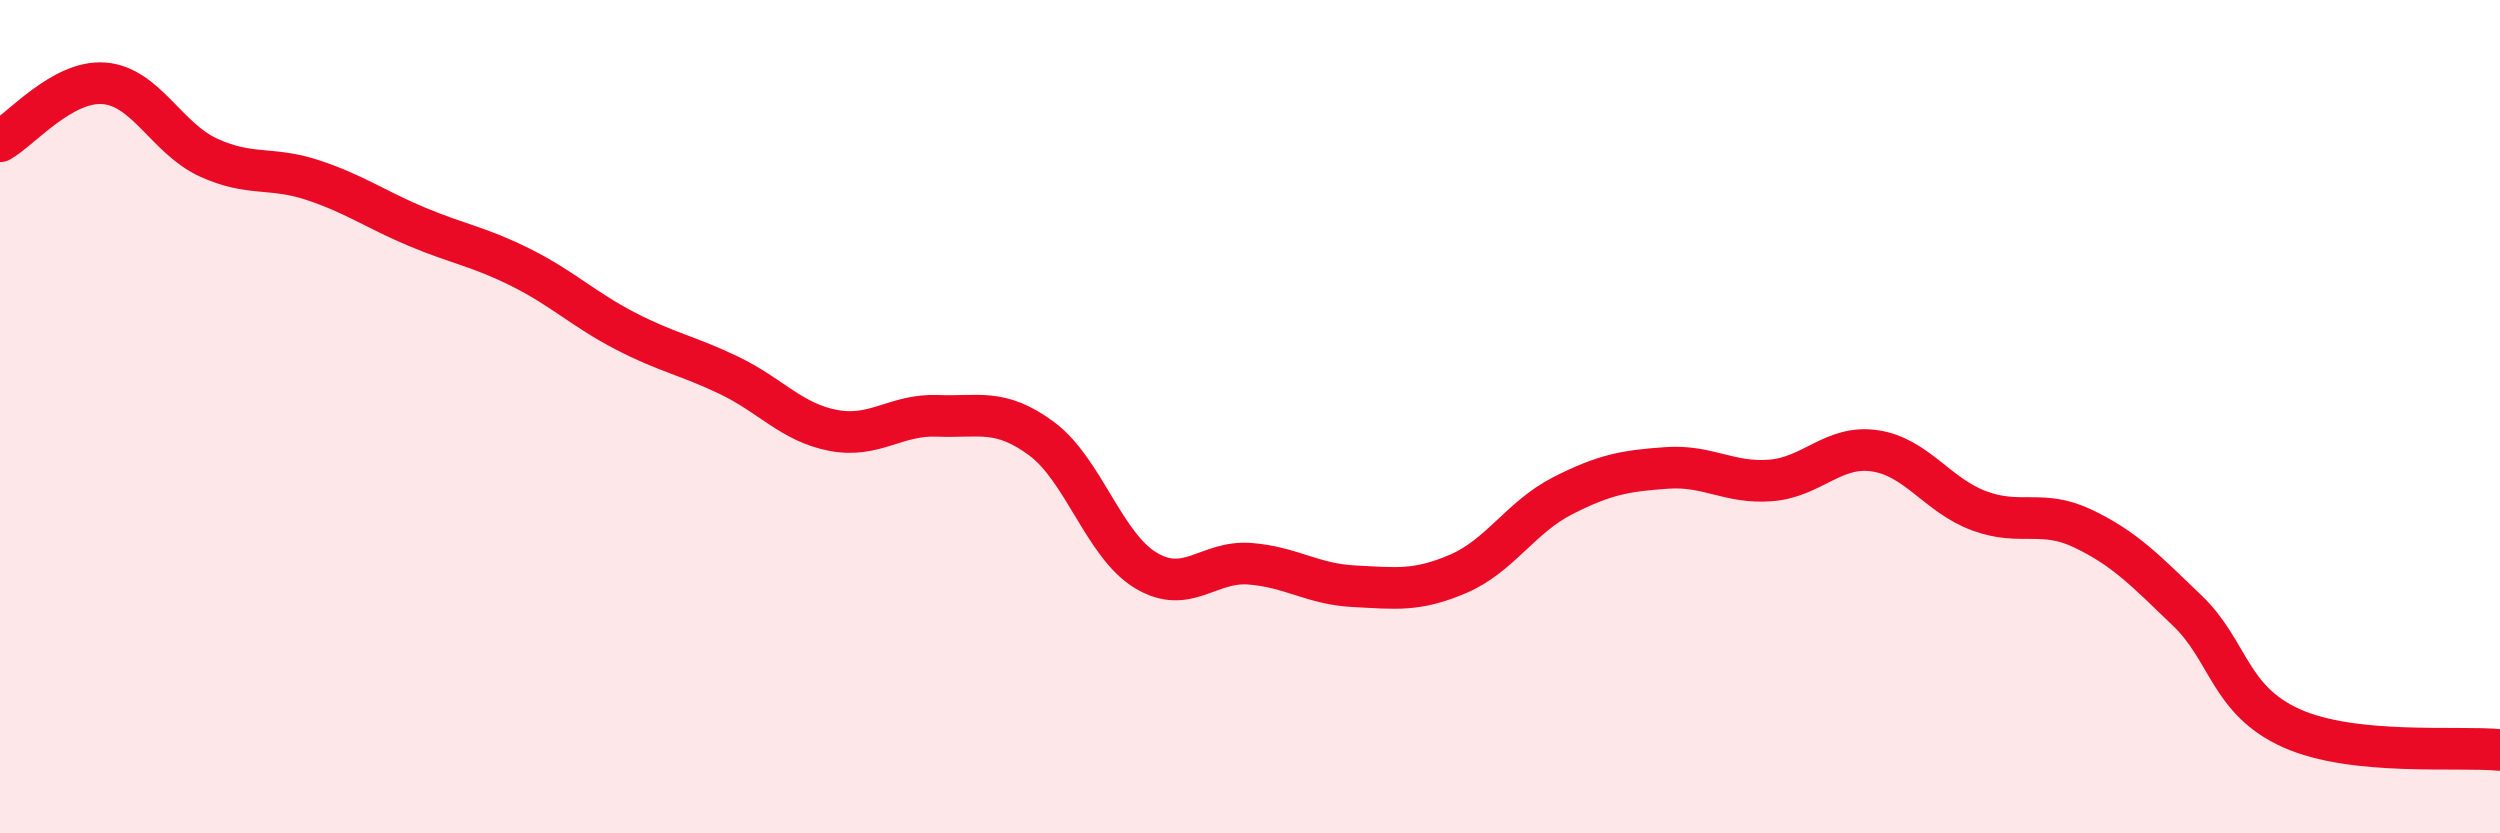 
    <svg width="60" height="20" viewBox="0 0 60 20" xmlns="http://www.w3.org/2000/svg">
      <path
        d="M 0,3.39 C 0.5,3.11 1.5,1.92 2.5,2 C 3.5,2.08 4,3.32 5,3.78 C 6,4.24 6.5,3.99 7.5,4.32 C 8.5,4.65 9,5.02 10,5.44 C 11,5.86 11.5,5.92 12.5,6.42 C 13.5,6.92 14,7.42 15,7.94 C 16,8.46 16.5,8.53 17.5,9.01 C 18.5,9.49 19,10.14 20,10.33 C 21,10.52 21.5,9.94 22.5,9.98 C 23.5,10.02 24,9.79 25,10.53 C 26,11.27 26.5,13.09 27.5,13.69 C 28.5,14.29 29,13.45 30,13.53 C 31,13.61 31.5,14.02 32.5,14.07 C 33.5,14.12 34,14.2 35,13.77 C 36,13.34 36.5,12.41 37.5,11.9 C 38.5,11.39 39,11.3 40,11.23 C 41,11.16 41.5,11.61 42.5,11.53 C 43.5,11.45 44,10.67 45,10.82 C 46,10.97 46.5,11.89 47.5,12.26 C 48.5,12.63 49,12.21 50,12.69 C 51,13.17 51.5,13.7 52.5,14.66 C 53.5,15.62 53.5,16.81 55,17.48 C 56.5,18.15 59,17.9 60,18L60 20L0 20Z"
        fill="#EB0A25"
        opacity="0.1"
        stroke-linecap="round"
        stroke-linejoin="round"
      />
      <path
        d="M 0,3.39 C 0.5,3.11 1.5,1.92 2.5,2 C 3.5,2.08 4,3.32 5,3.78 C 6,4.24 6.5,3.99 7.5,4.32 C 8.5,4.65 9,5.02 10,5.44 C 11,5.86 11.5,5.92 12.5,6.42 C 13.5,6.92 14,7.42 15,7.94 C 16,8.46 16.5,8.53 17.5,9.01 C 18.5,9.49 19,10.14 20,10.33 C 21,10.52 21.5,9.94 22.5,9.98 C 23.5,10.02 24,9.79 25,10.53 C 26,11.27 26.5,13.09 27.5,13.69 C 28.5,14.29 29,13.45 30,13.53 C 31,13.61 31.5,14.02 32.5,14.07 C 33.5,14.12 34,14.2 35,13.77 C 36,13.34 36.5,12.41 37.5,11.9 C 38.5,11.39 39,11.3 40,11.23 C 41,11.16 41.5,11.61 42.5,11.53 C 43.5,11.45 44,10.67 45,10.82 C 46,10.97 46.5,11.89 47.5,12.26 C 48.5,12.63 49,12.21 50,12.69 C 51,13.17 51.5,13.7 52.5,14.66 C 53.5,15.62 53.5,16.81 55,17.48 C 56.5,18.15 59,17.9 60,18"
        stroke="#EB0A25"
        stroke-width="1"
        fill="none"
        stroke-linecap="round"
        stroke-linejoin="round"
      />
    </svg>
  
